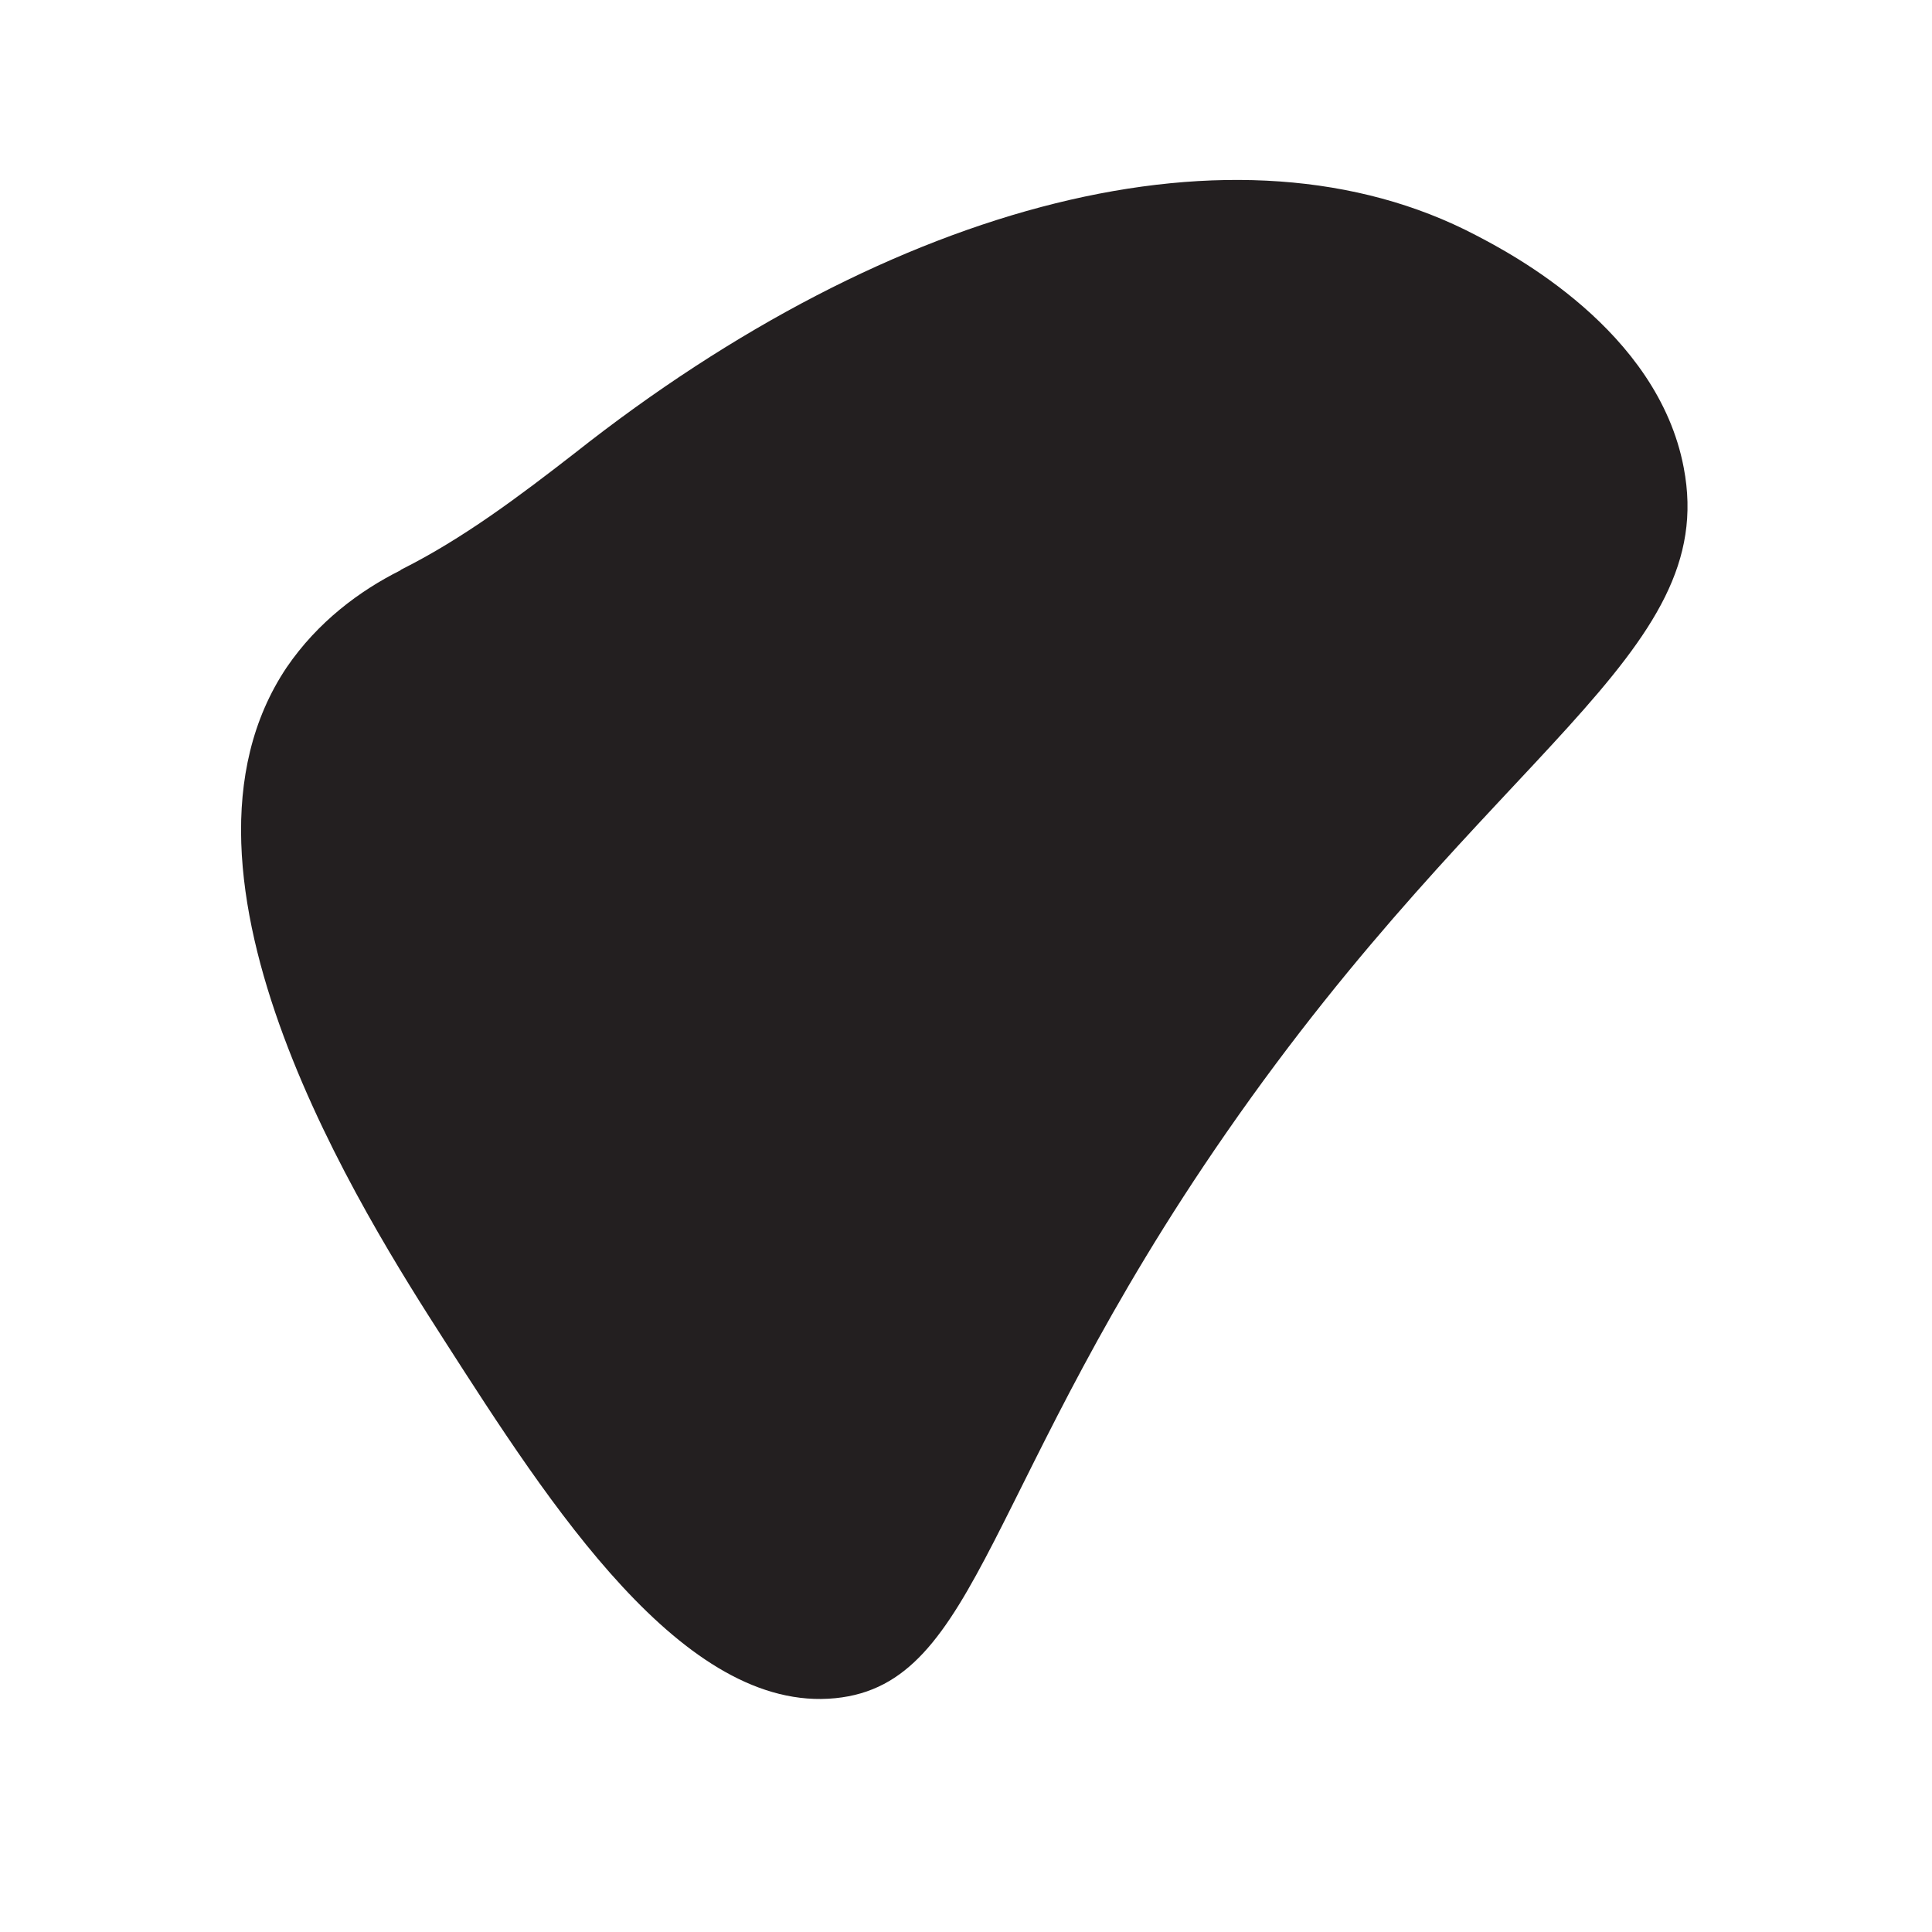 <?xml version="1.0" encoding="UTF-8"?><svg xmlns="http://www.w3.org/2000/svg" id="Layer_167f5620e1f728" data-name="Layer 1" viewBox="0 0 26.69 26.69" aria-hidden="true" width="26px" height="26px">
  <defs><linearGradient class="cerosgradient" data-cerosgradient="true" id="CerosGradient_id289472f2d" gradientUnits="userSpaceOnUse" x1="50%" y1="100%" x2="50%" y2="0%"><stop offset="0%" stop-color="#d1d1d1"/><stop offset="100%" stop-color="#d1d1d1"/></linearGradient><linearGradient/>
    <style>
      .cls-1-67f5620e1f728{
        fill: #231f20;
      }
    </style>
  </defs>
  <path class="cls-1-67f5620e1f728" d="M5.54,7.87c.86-.43,1.64-1.02,2.4-1.61,4.39-3.47,9.17-4.73,12.45-3.01.48.25,2.51,1.31,2.87,3.21.5,2.6-2.64,3.88-6.32,9.19-3.35,4.83-3.4,7.61-5.4,7.81-2.1.21-3.95-2.68-5.4-4.94-1.09-1.7-4.11-6.42-2.18-9.3.43-.63,1.01-1.06,1.57-1.34Z"/>
</svg>